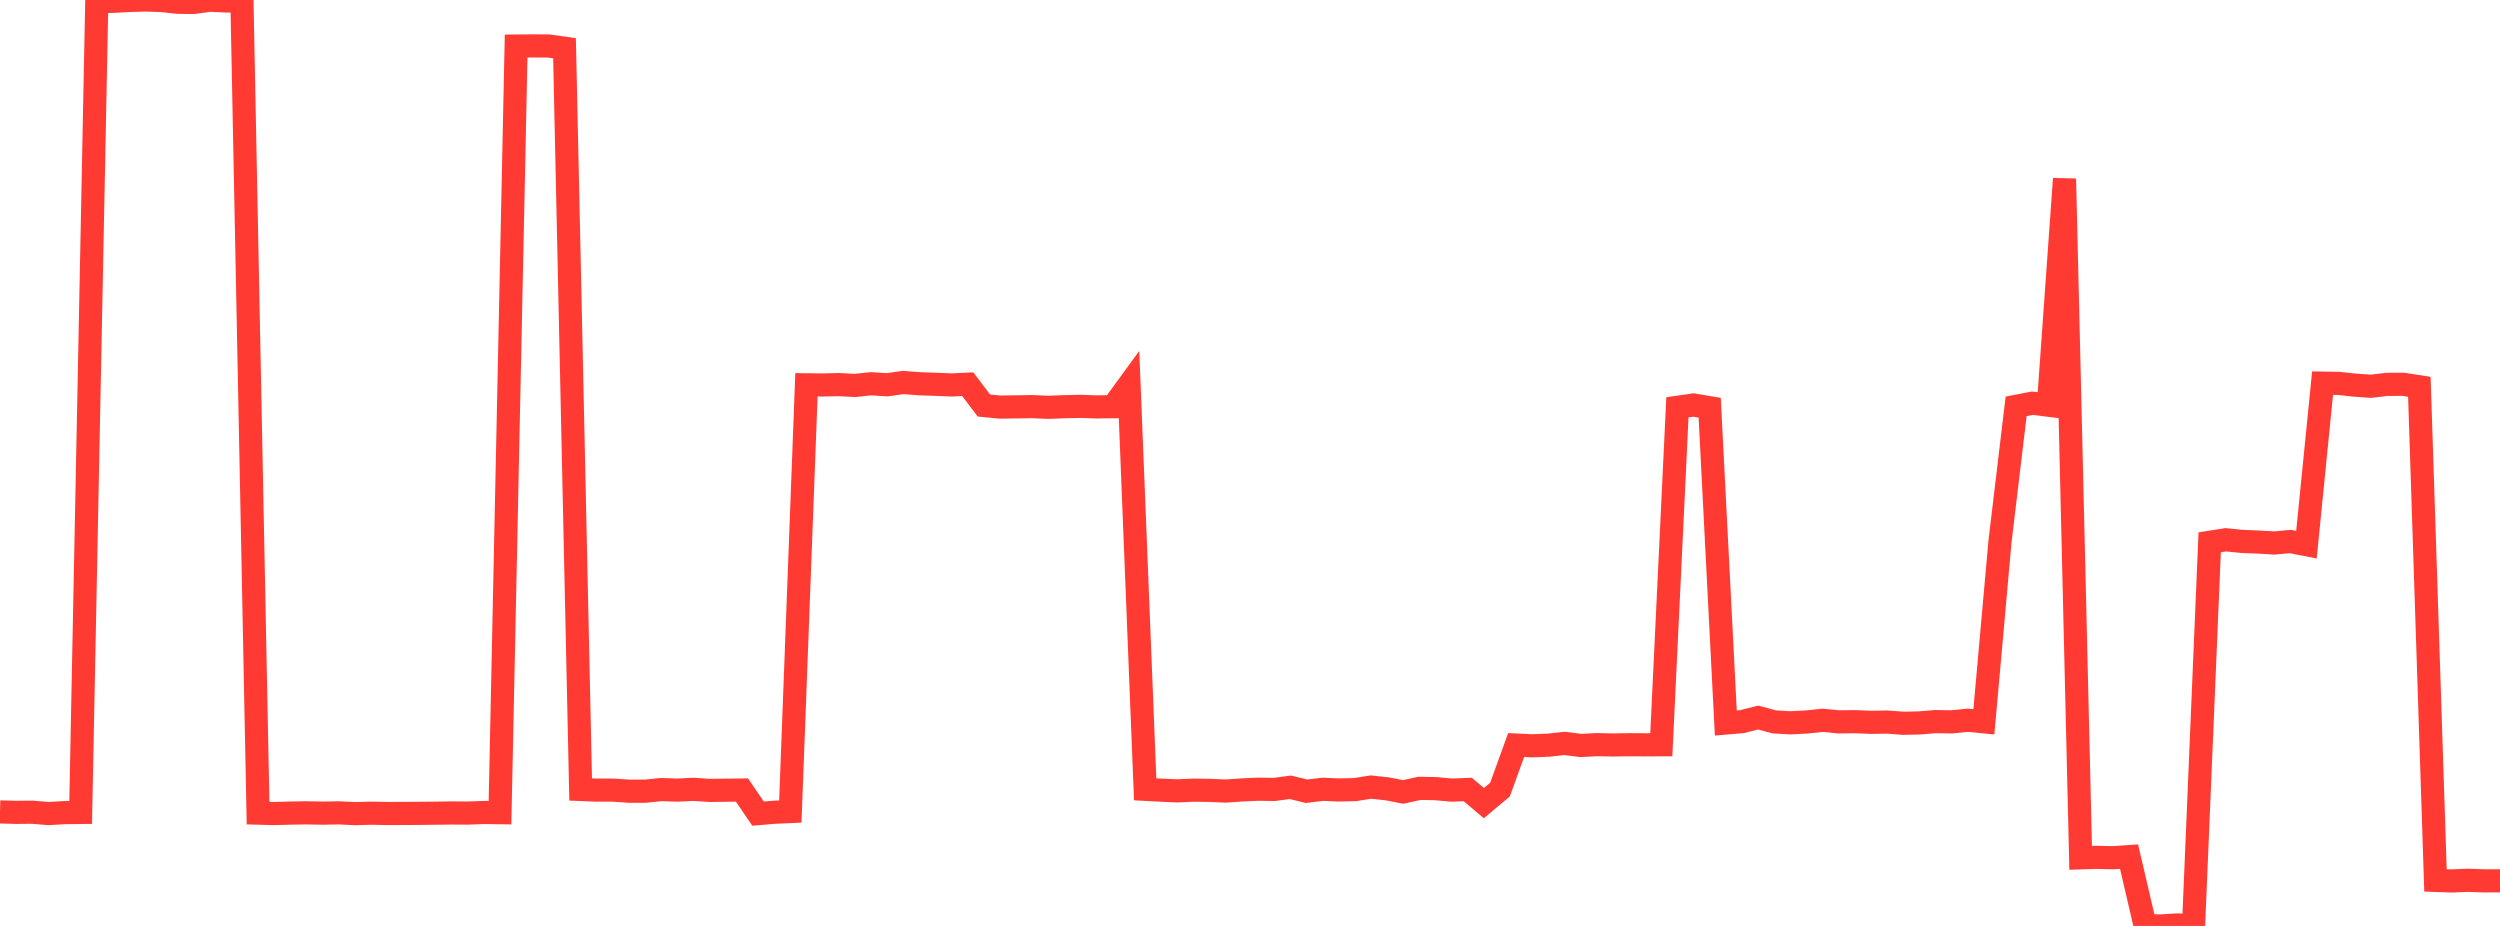 <?xml version="1.0" standalone="no"?>
<!DOCTYPE svg PUBLIC "-//W3C//DTD SVG 1.1//EN" "http://www.w3.org/Graphics/SVG/1.1/DTD/svg11.dtd">

<svg width="135" height="50" viewBox="0 0 135 50" preserveAspectRatio="none" 
  xmlns="http://www.w3.org/2000/svg"
  xmlns:xlink="http://www.w3.org/1999/xlink">


<polyline points="0.0, 43.844 0.871, 43.867 1.742, 43.859 2.613, 43.932 3.484, 43.882 4.355, 43.872 5.226, 0.085 6.097, 0.073 6.968, 0.024 7.839, 0.0 8.71, 0.027 9.581, 0.12 10.452, 0.133 11.323, 0.01 12.194, 0.052 13.065, 0.057 13.935, 43.909 14.806, 43.932 15.677, 43.907 16.548, 43.893 17.419, 43.91 18.29, 43.894 19.161, 43.936 20.032, 43.912 20.903, 43.929 21.774, 43.926 22.645, 43.921 23.516, 43.912 24.387, 43.901 25.258, 43.906 26.129, 43.874 27.0, 43.885 27.871, 2.487 28.742, 2.479 29.613, 2.483 30.484, 2.605 31.355, 42.631 32.226, 42.667 33.097, 42.665 33.968, 42.725 34.839, 42.725 35.71, 42.637 36.581, 42.666 37.452, 42.624 38.323, 42.683 39.194, 42.671 40.065, 42.661 40.935, 43.936 41.806, 43.862 42.677, 43.823 43.548, 20.78 44.419, 20.79 45.29, 20.768 46.161, 20.814 47.032, 20.723 47.903, 20.778 48.774, 20.654 49.645, 20.722 50.516, 20.752 51.387, 20.788 52.258, 20.746 53.129, 21.897 54.0, 21.983 54.871, 21.971 55.742, 21.958 56.613, 21.995 57.484, 21.962 58.355, 21.944 59.226, 21.973 60.097, 21.962 60.968, 20.767 61.839, 42.623 62.71, 42.67 63.581, 42.707 64.452, 42.668 65.323, 42.681 66.194, 42.716 67.065, 42.656 67.935, 42.617 68.806, 42.63 69.677, 42.514 70.548, 42.727 71.419, 42.622 72.29, 42.657 73.161, 42.64 74.032, 42.502 74.903, 42.597 75.774, 42.765 76.645, 42.572 77.516, 42.586 78.387, 42.666 79.258, 42.632 80.129, 43.369 81.0, 42.639 81.871, 40.233 82.742, 40.273 83.613, 40.239 84.484, 40.144 85.355, 40.255 86.226, 40.211 87.097, 40.229 87.968, 40.215 88.839, 40.22 89.71, 40.218 90.581, 21.995 91.452, 21.87 92.323, 22.017 93.194, 39.043 94.065, 38.969 94.935, 38.748 95.806, 38.981 96.677, 39.033 97.548, 38.988 98.419, 38.896 99.29, 38.981 100.161, 38.971 101.032, 39.005 101.903, 38.991 102.774, 39.057 103.645, 39.038 104.516, 38.966 105.387, 38.981 106.258, 38.893 107.129, 38.978 108.0, 29.239 108.871, 21.942 109.742, 21.774 110.613, 21.881 111.484, 9.653 112.355, 46.323 113.226, 46.296 114.097, 46.317 114.968, 46.257 115.839, 49.989 116.71, 50.0 117.581, 49.947 118.452, 49.998 119.323, 29.285 120.194, 29.148 121.065, 29.236 121.935, 29.27 122.806, 29.322 123.677, 29.243 124.548, 29.413 125.419, 20.689 126.29, 20.703 127.161, 20.798 128.032, 20.857 128.903, 20.755 129.774, 20.752 130.645, 20.887 131.516, 47.541 132.387, 47.572 133.258, 47.536 134.129, 47.567 135.0, 47.563" fill="none" stroke="#ff3a33" stroke-width="1.25"/>

</svg>